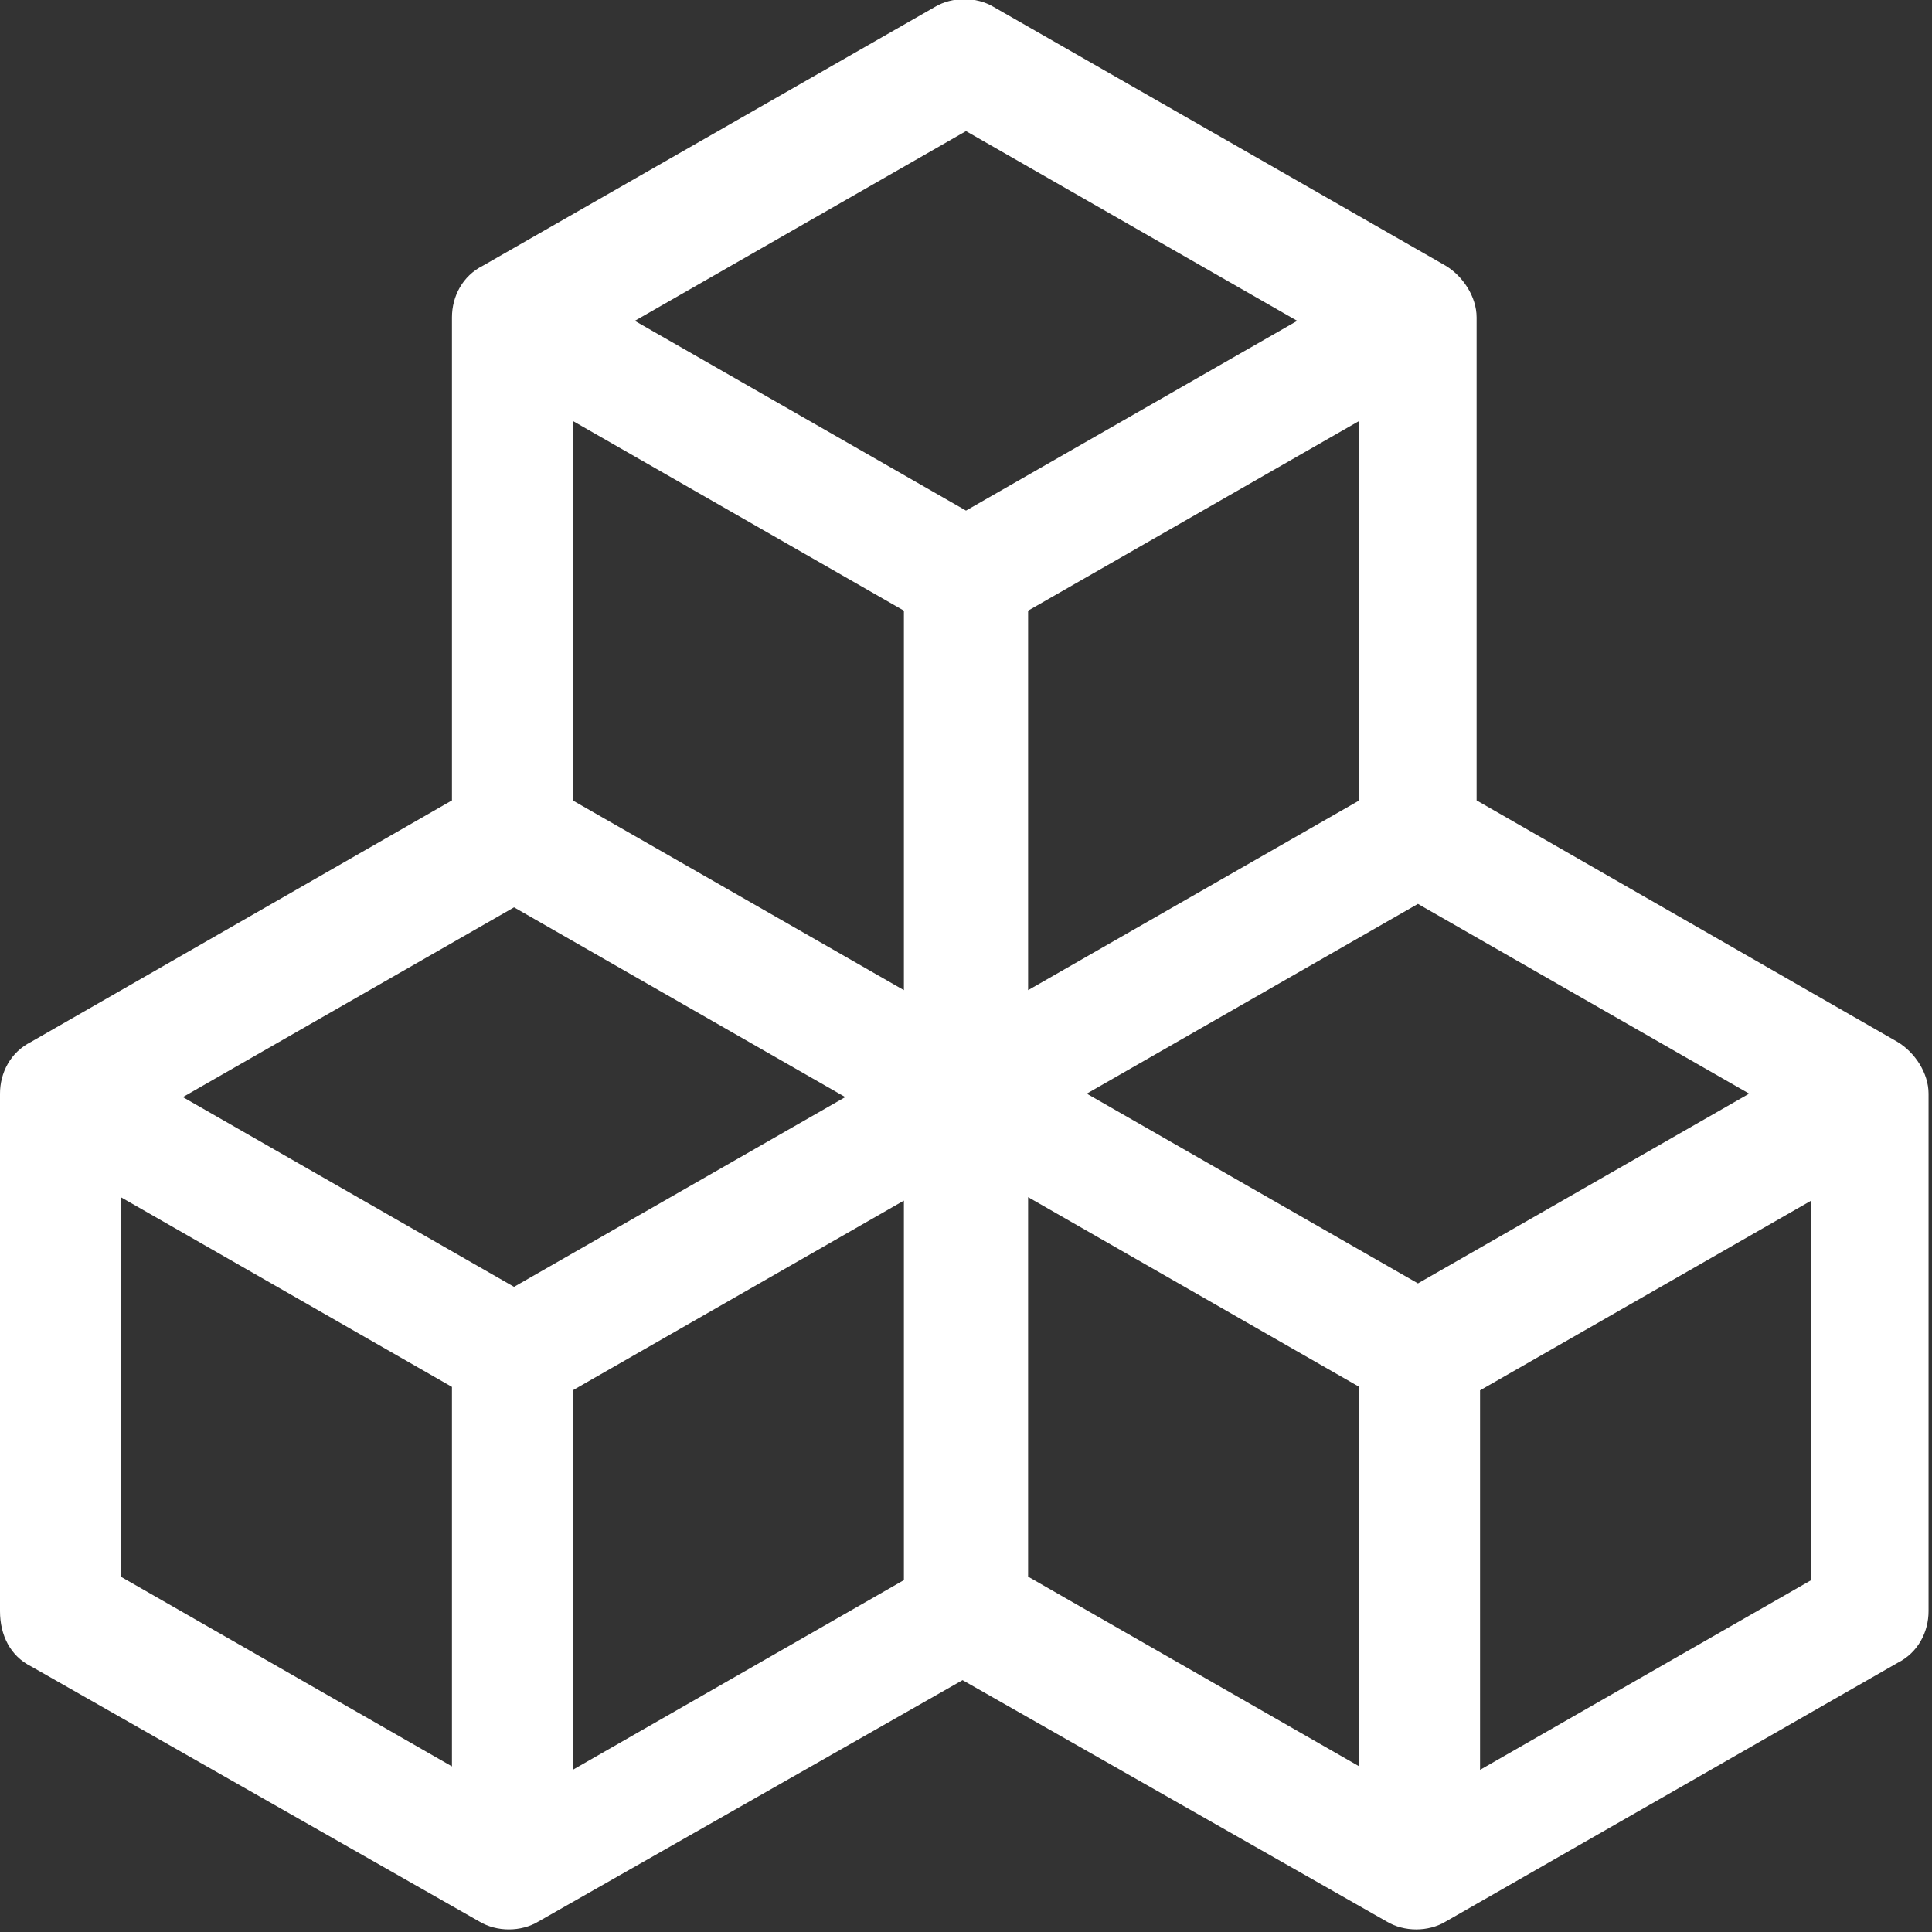 <?xml version="1.0" encoding="UTF-8"?> <svg xmlns="http://www.w3.org/2000/svg" version="1.1" viewBox="0 0 56 56"><rect x="0" y="0" width="56" height="56" fill="#333333" stroke="none"/><defs><style> .cls-1 { fill: #fff; } </style></defs><g><g id="Layer_1"><path class="cls-1" d="M27.1.2c.5-.3,1.2-.3,1.7,0l13.1,7.5c.5.3.9.9.9,1.5v14l12.2,7c.5.3.9.9.9,1.5v15c0,.6-.3,1.2-.9,1.5l-13.1,7.5c-.5.3-1.2.3-1.7,0l-12.3-7-12.3,7c-.5.3-1.2.3-1.7,0L.9,48.3C.3,48,0,47.4,0,46.7v-15c0-.6.3-1.2.9-1.5l12.2-7v-14c0-.6.3-1.2.9-1.5L27.1.2ZM14.9,26.3l-9.6,5.5,9.6,5.5,9.6-5.5-9.6-5.5ZM26.2,34.8l-9.6,5.5v11l9.6-5.5v-11ZM29.8,45.7l9.6,5.5v-11l-9.6-5.5v11ZM31.5,31.7l9.6,5.5,9.6-5.5-9.6-5.5-9.6,5.5ZM39.4,23.2v-11l-9.6,5.5v11l9.6-5.5ZM26.2,28.7v-11l-9.6-5.5v11l9.6,5.5ZM18.4,9.3l9.6,5.5,9.6-5.5-9.6-5.5-9.6,5.5ZM52.5,34.8l-9.6,5.5v11l9.6-5.5v-11ZM13.1,51.2v-11l-9.6-5.5v11l9.6,5.5Z"></path></g></g></svg> 
